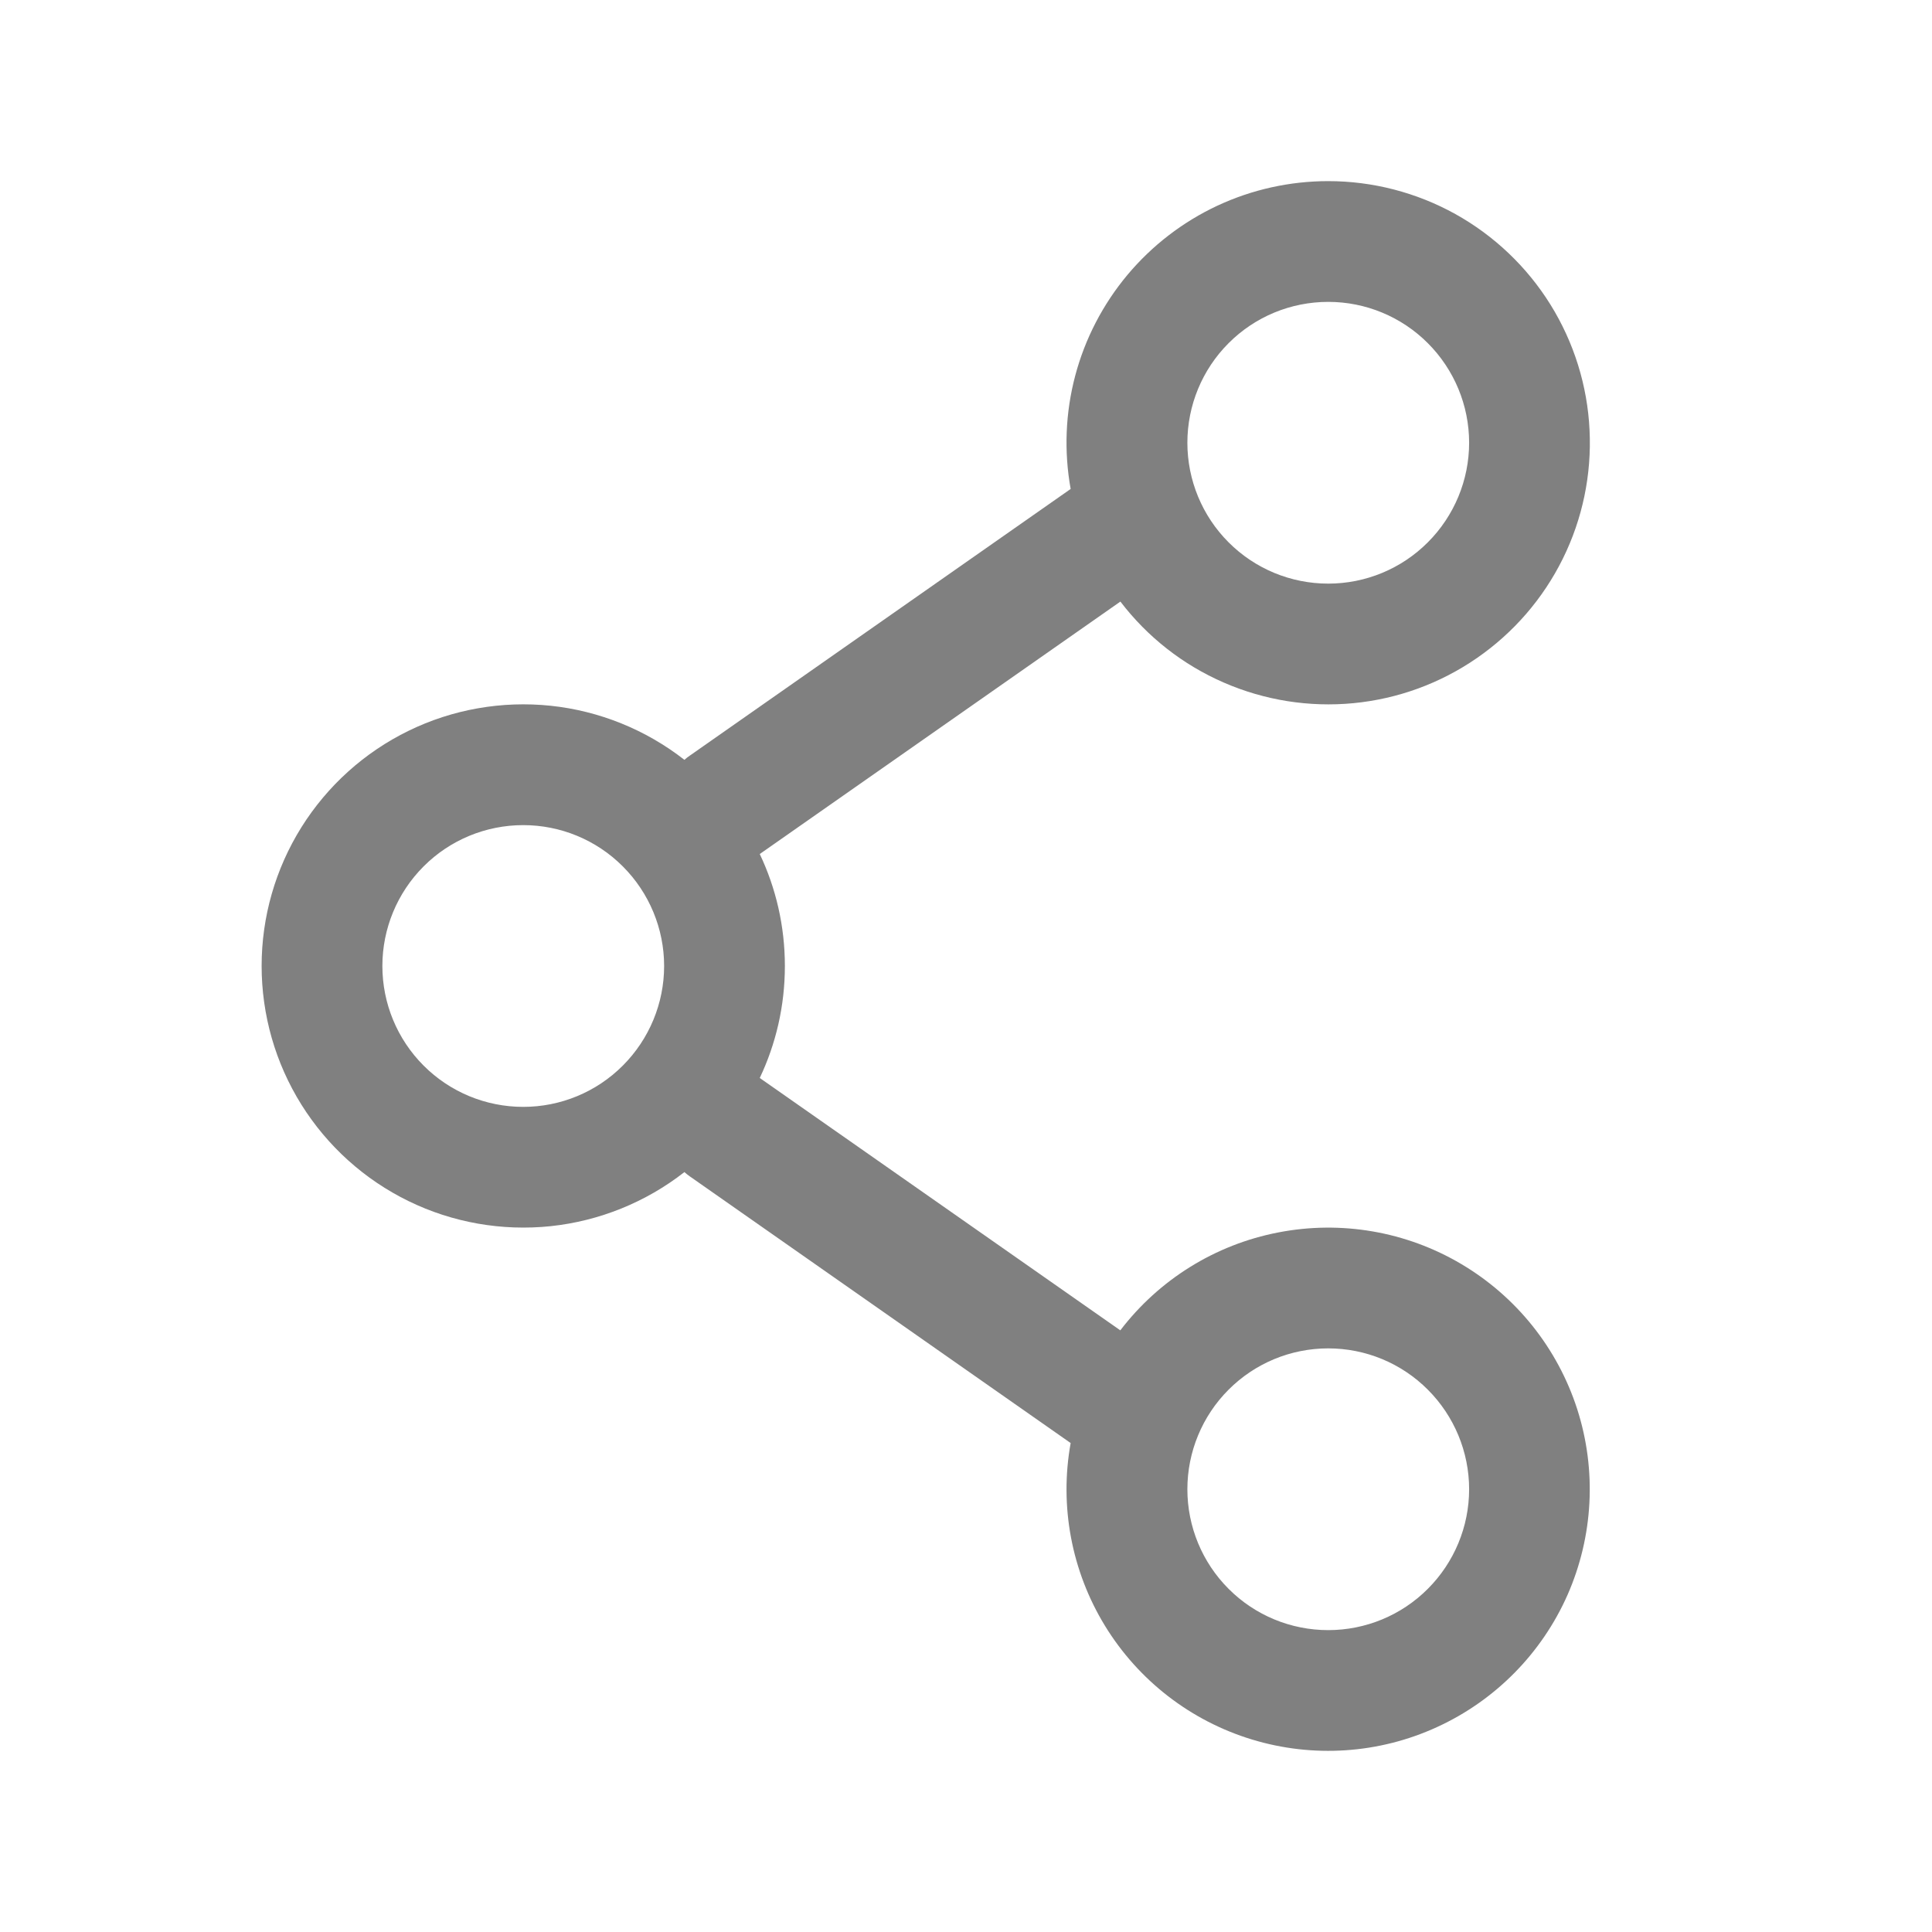 <svg width="24" height="24" viewBox="0 0 24 24" fill="none" xmlns="http://www.w3.org/2000/svg">
<path fill-rule="evenodd" clip-rule="evenodd" d="M16.5 2.25C16.024 2.25 15.554 2.354 15.123 2.555C14.693 2.756 14.311 3.05 14.006 3.414C13.701 3.779 13.479 4.206 13.357 4.666C13.235 5.125 13.216 5.606 13.3 6.074L8.57 9.386C8.546 9.402 8.523 9.42 8.502 9.439C8.022 9.064 7.446 8.831 6.84 8.767C6.235 8.704 5.623 8.811 5.076 9.078C4.528 9.345 4.067 9.761 3.744 10.277C3.421 10.794 3.25 11.39 3.25 11.999C3.25 12.609 3.421 13.205 3.744 13.722C4.067 14.238 4.528 14.654 5.076 14.921C5.623 15.188 6.235 15.295 6.84 15.232C7.446 15.168 8.022 14.935 8.502 14.56C8.523 14.579 8.546 14.597 8.57 14.614L13.3 17.926C13.159 18.709 13.311 19.516 13.725 20.194C14.14 20.873 14.789 21.376 15.55 21.608C16.31 21.84 17.13 21.786 17.852 21.454C18.575 21.123 19.152 20.538 19.473 19.811C19.793 19.083 19.836 18.263 19.593 17.506C19.349 16.748 18.837 16.107 18.152 15.702C17.468 15.297 16.659 15.158 15.878 15.31C15.097 15.461 14.4 15.894 13.917 16.526L9.438 13.391C9.638 12.969 9.75 12.498 9.75 12C9.75 11.502 9.638 11.03 9.438 10.609L13.918 7.473C14.253 7.912 14.695 8.259 15.202 8.479C15.709 8.7 16.264 8.788 16.814 8.735C17.364 8.682 17.892 8.489 18.346 8.175C18.801 7.861 19.169 7.436 19.414 6.94C19.659 6.445 19.773 5.895 19.746 5.343C19.72 4.791 19.552 4.254 19.261 3.785C18.969 3.315 18.562 2.928 18.079 2.659C17.596 2.391 17.052 2.25 16.5 2.25ZM14.75 5.5C14.75 5.036 14.934 4.591 15.262 4.263C15.59 3.934 16.035 3.75 16.5 3.75C16.964 3.75 17.409 3.934 17.737 4.263C18.065 4.591 18.25 5.036 18.25 5.5C18.25 5.964 18.065 6.409 17.737 6.737C17.409 7.066 16.964 7.25 16.5 7.25C16.035 7.25 15.59 7.066 15.262 6.737C14.934 6.409 14.75 5.964 14.75 5.5ZM6.5 10.25C6.035 10.25 5.59 10.434 5.262 10.763C4.934 11.091 4.75 11.536 4.75 12C4.75 12.464 4.934 12.909 5.262 13.237C5.59 13.566 6.035 13.75 6.5 13.75C6.964 13.75 7.409 13.566 7.737 13.237C8.065 12.909 8.25 12.464 8.25 12C8.25 11.536 8.065 11.091 7.737 10.763C7.409 10.434 6.964 10.25 6.5 10.25ZM16.5 16.75C16.035 16.75 15.59 16.934 15.262 17.263C14.934 17.591 14.75 18.036 14.75 18.5C14.75 18.964 14.934 19.409 15.262 19.737C15.59 20.066 16.035 20.25 16.5 20.25C16.964 20.25 17.409 20.066 17.737 19.737C18.065 19.409 18.25 18.964 18.25 18.5C18.25 18.036 18.065 17.591 17.737 17.263C17.409 16.934 16.964 16.75 16.5 16.75Z" fill="#808080"/>
</svg>
